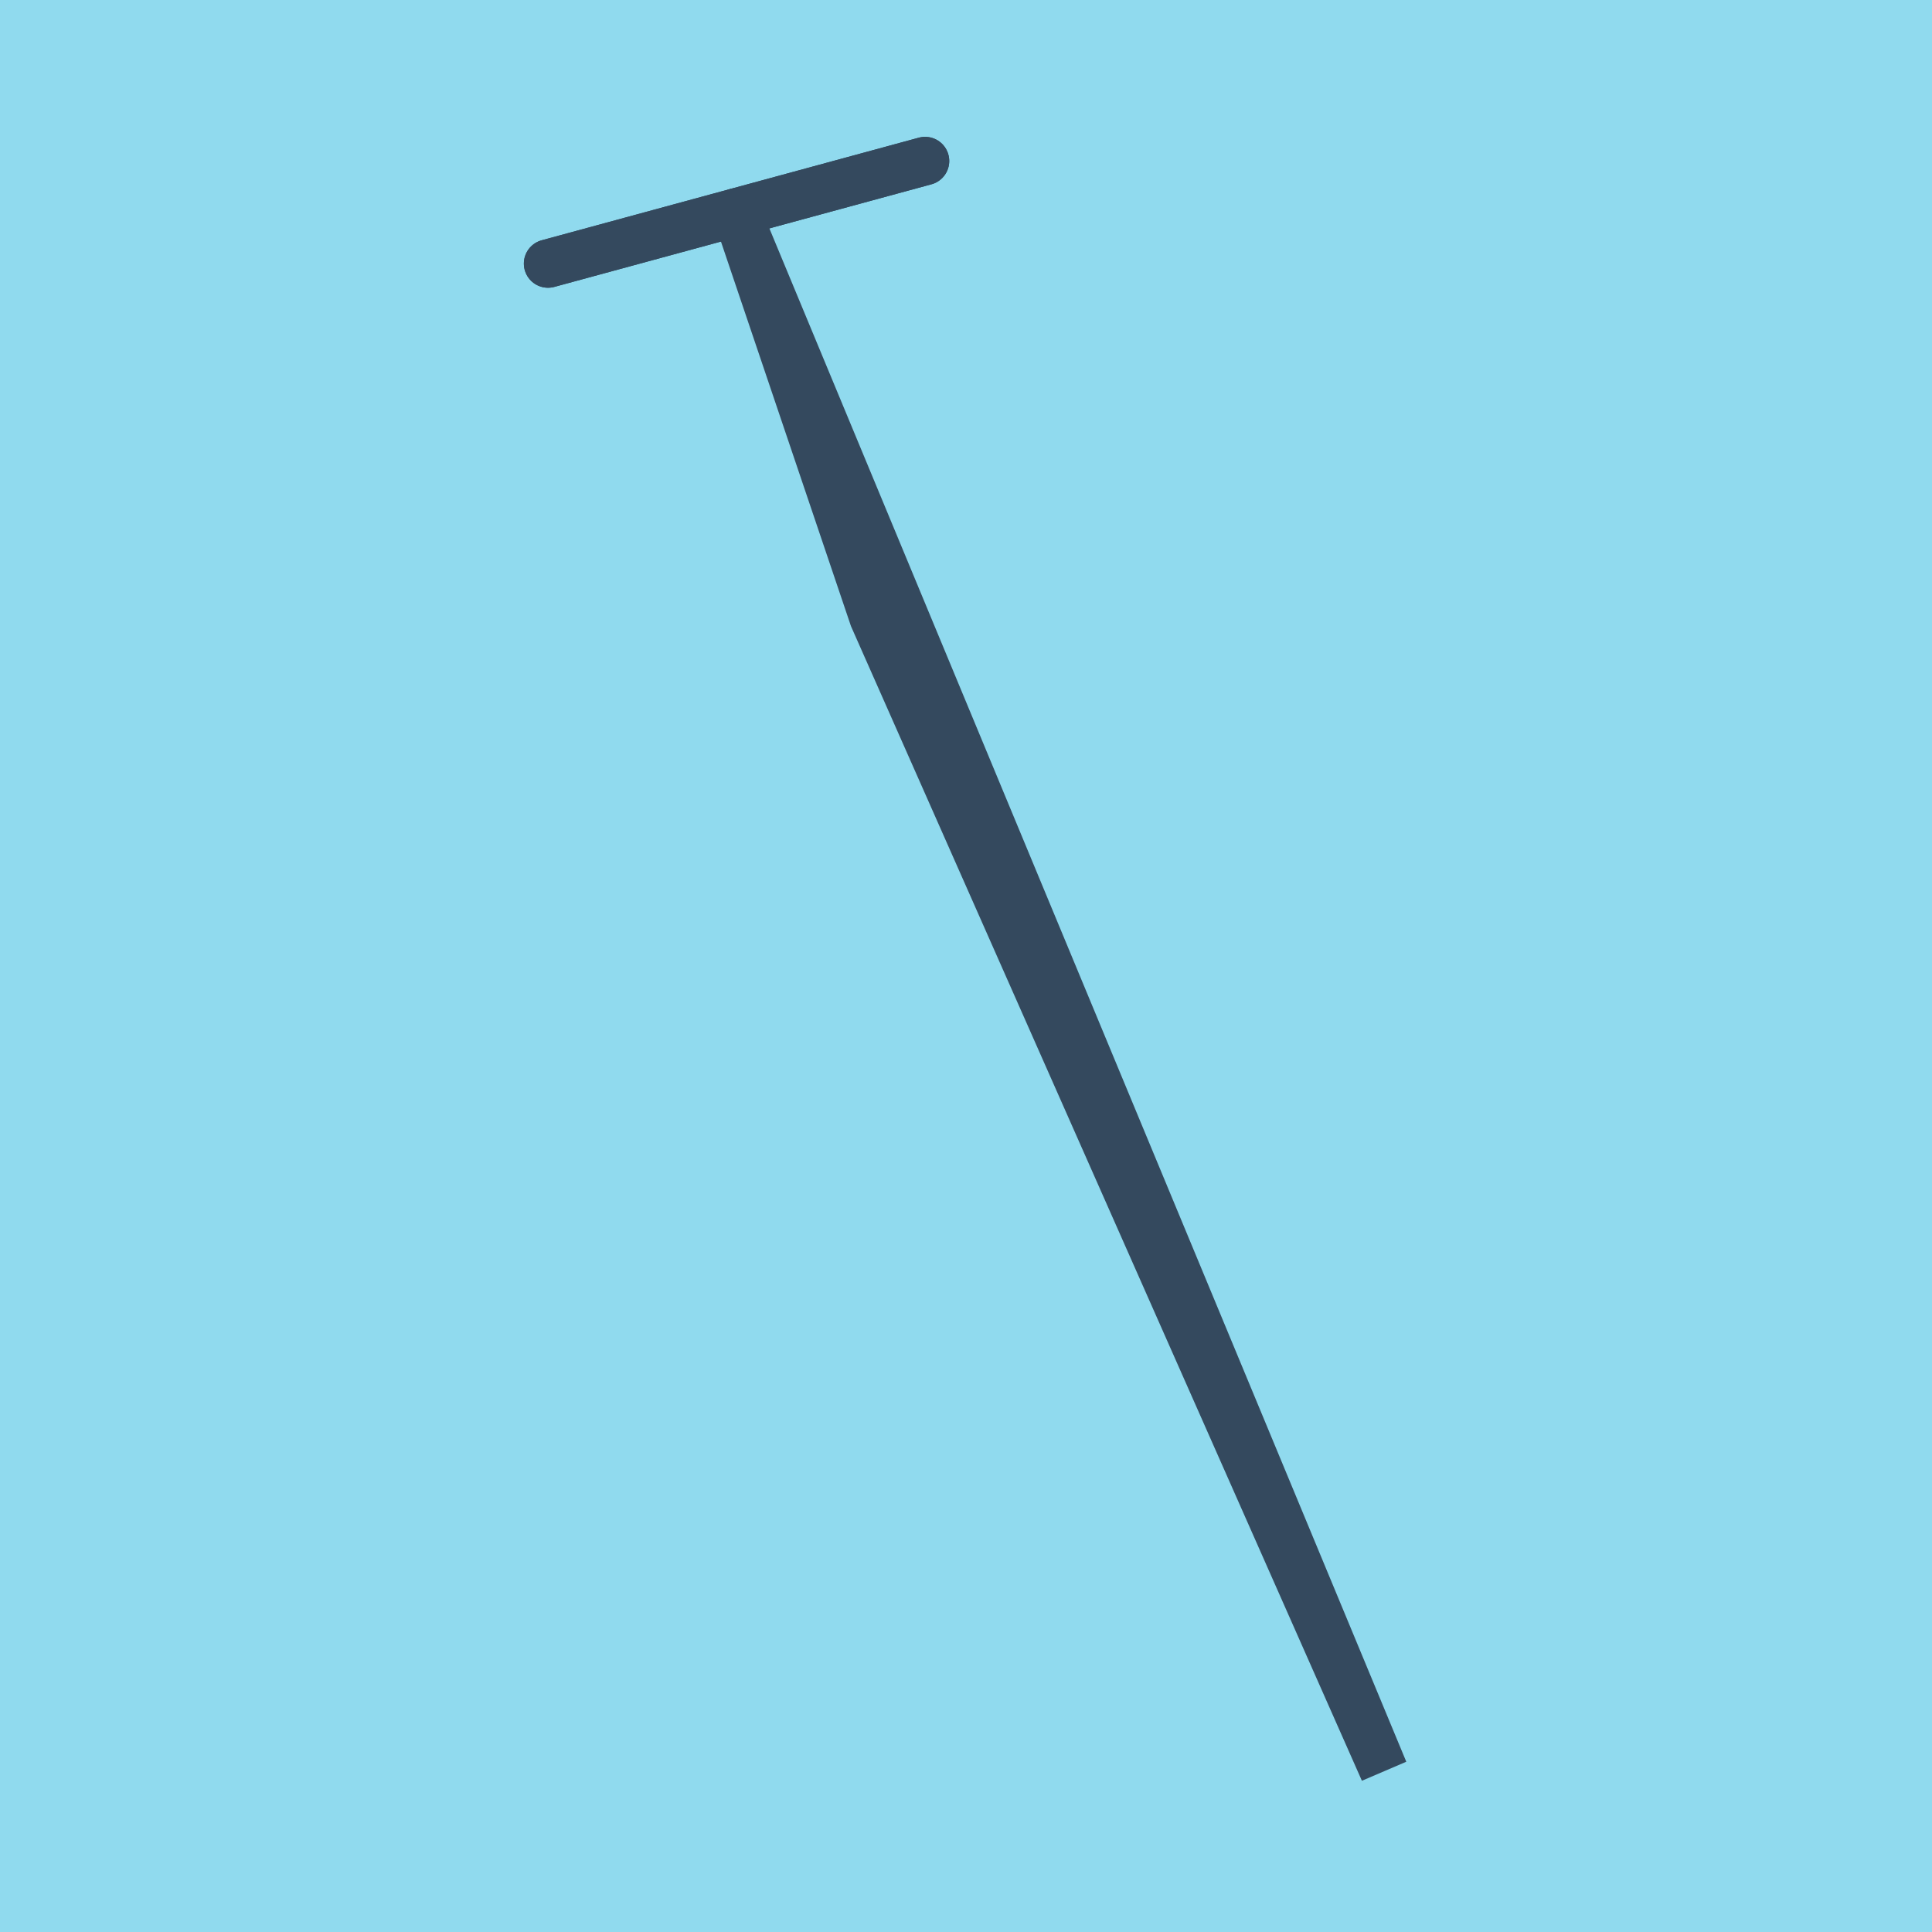 <?xml version="1.0" encoding="utf-8"?>
<!DOCTYPE svg PUBLIC "-//W3C//DTD SVG 1.1//EN" "http://www.w3.org/Graphics/SVG/1.1/DTD/svg11.dtd">
<svg xmlns="http://www.w3.org/2000/svg" xmlns:xlink="http://www.w3.org/1999/xlink" viewBox="-10 -10 120 120" preserveAspectRatio="xMidYMid meet">
	<path style="fill:#90daee" d="M-10-10h120v120H-10z"/>
			<polyline stroke-linecap="round" points="24.038,6.372 47.459,0 " style="fill:none;stroke:#34495e;stroke-width: 3px"/>
			<polyline stroke-linecap="round" points="24.038,6.372 47.459,0 " style="fill:none;stroke:#34495e;stroke-width: 3px"/>
			<polyline stroke-linecap="round" points="35.748,3.186 75.962,100 44.255,28.35 35.748,3.186 " style="fill:none;stroke:#34495e;stroke-width: 3px"/>
	</svg>
